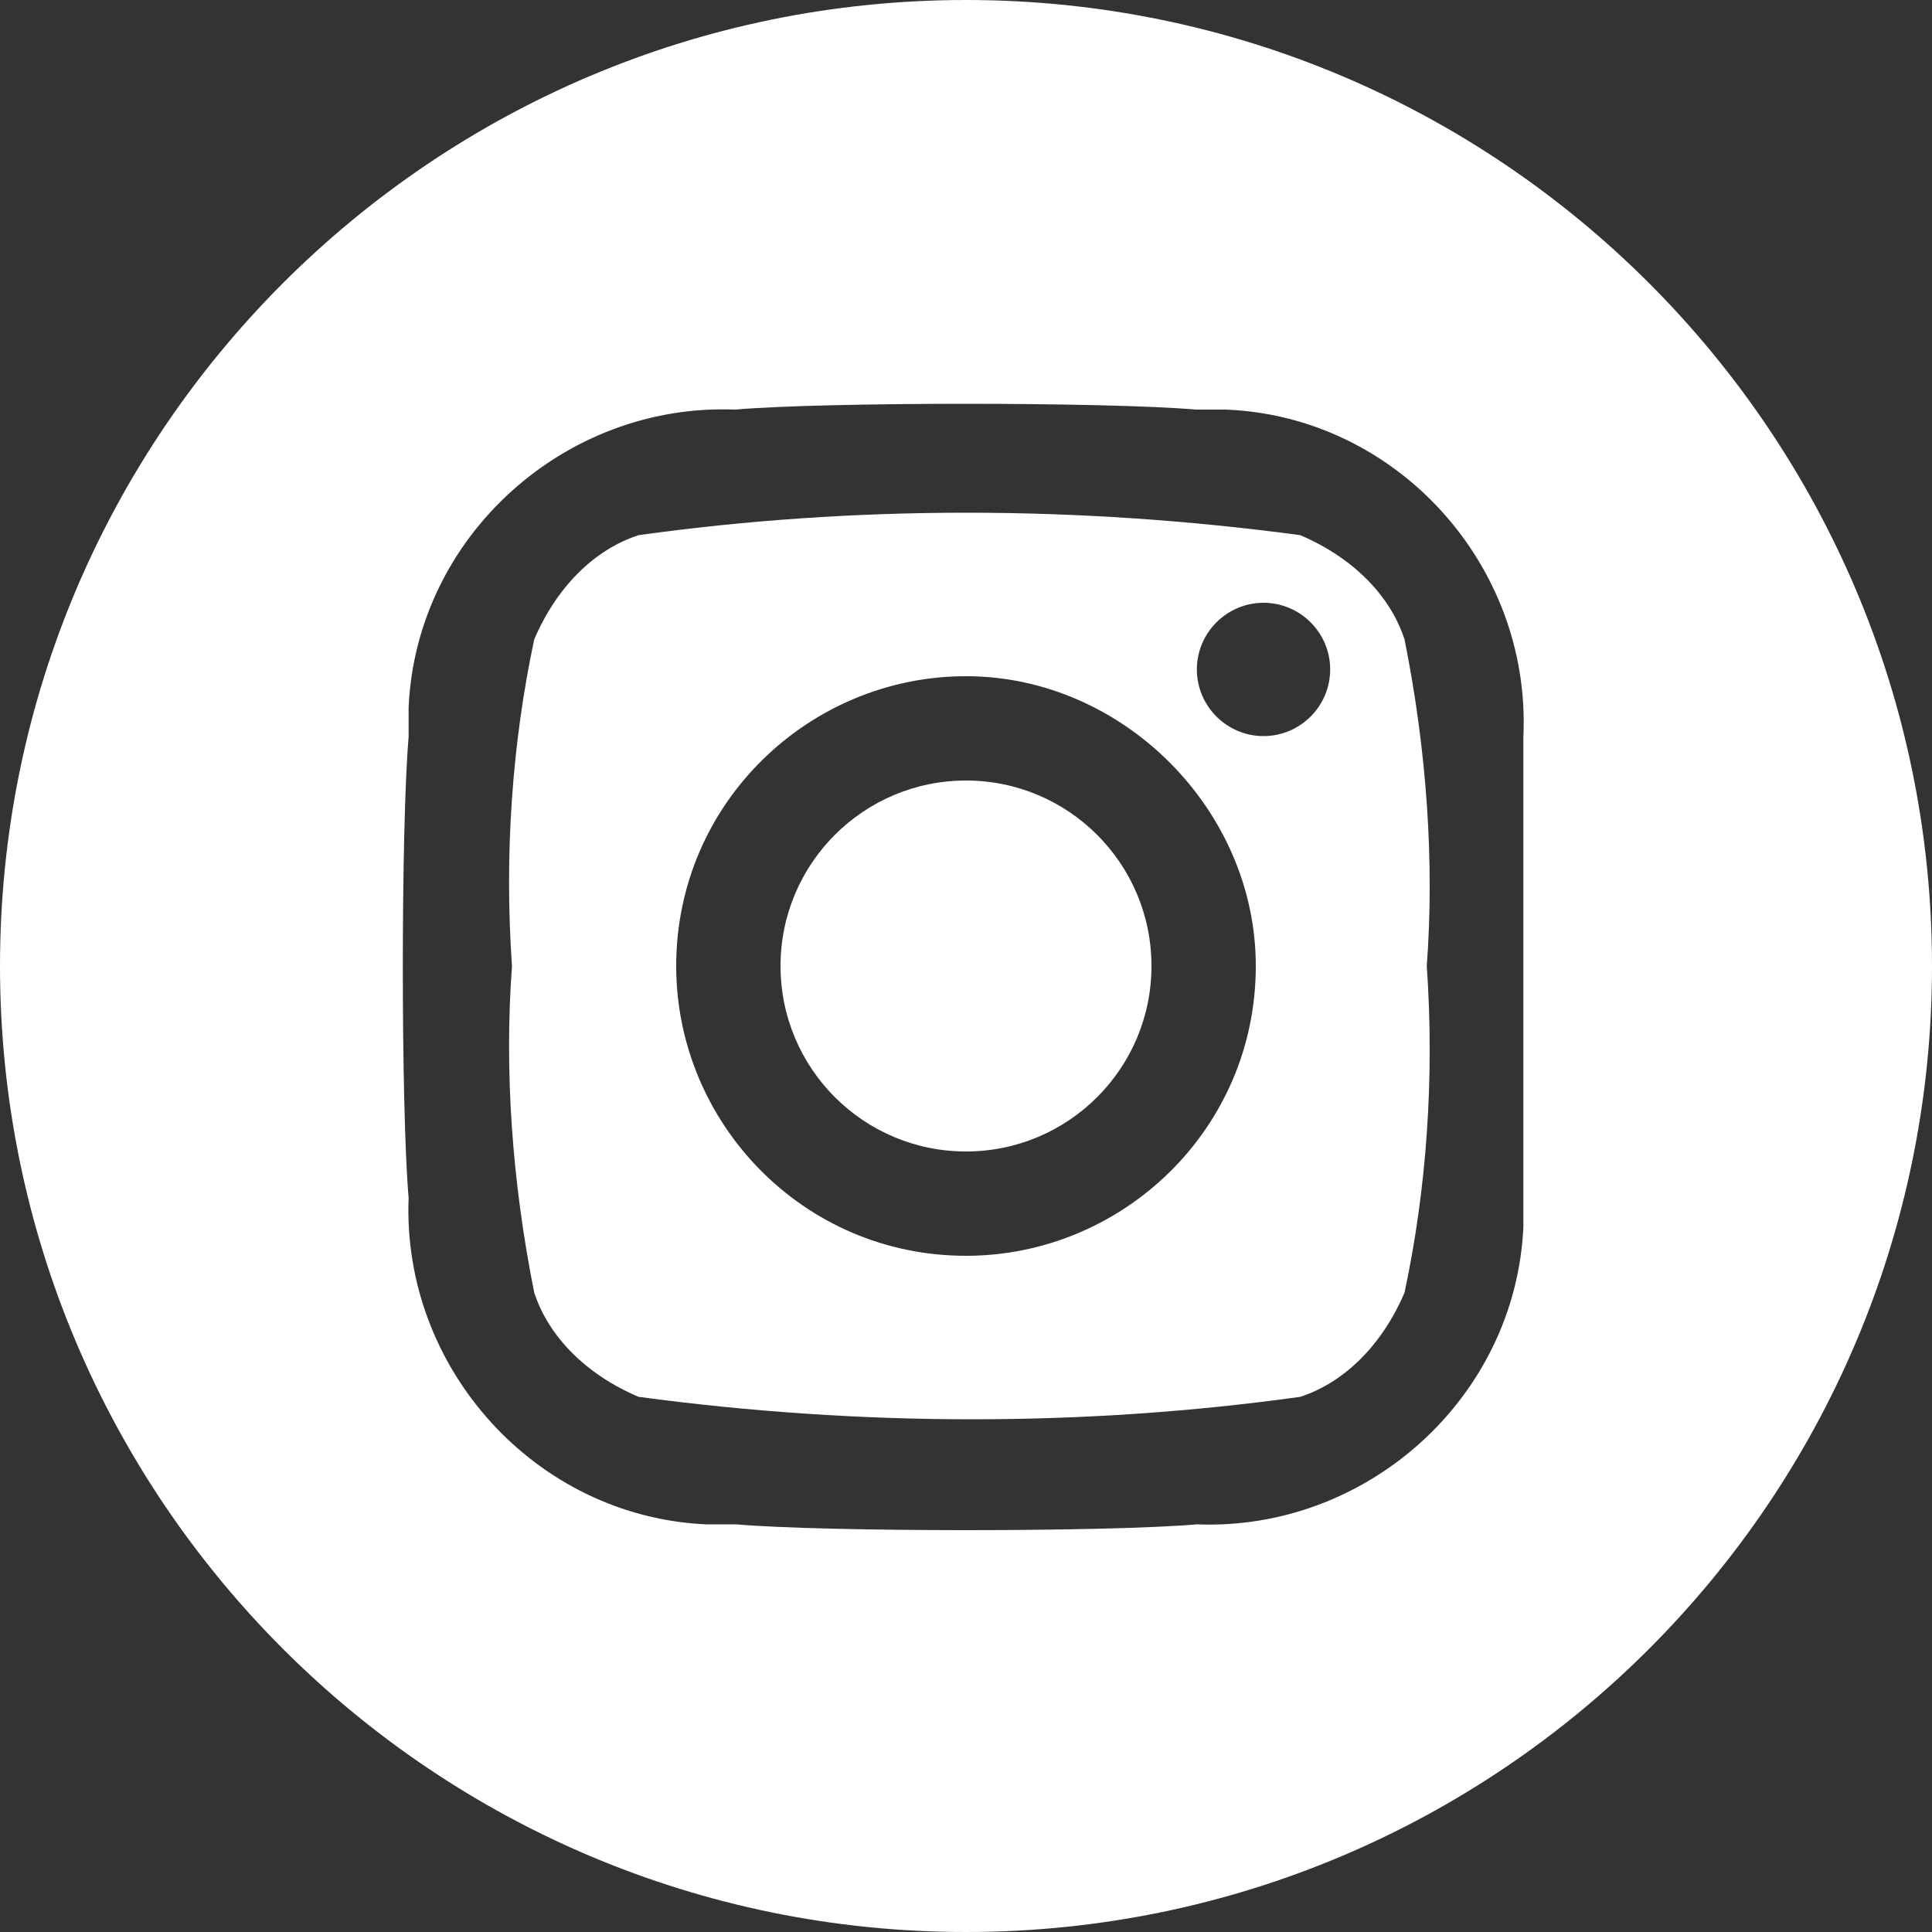 <svg xmlns="http://www.w3.org/2000/svg" xmlns:xlink="http://www.w3.org/1999/xlink" fill="none" version="1.1" width="60" height="60" viewBox="0 0 60 60"><rect x="0" y="0" width="60" height="60" fill="#333333" stroke="none"/><g><g><ellipse cx="30" cy="30" rx="5.76" ry="5.76" fill="#FFFFFF" fill-opacity="1" style="mix-blend-mode:passthrough"/></g><g><path d="M43.62,19.86C43.17,18.48,42,17.31,40.38,16.62C33.45,15.69,26.52,15.69,19.83,16.62C18.45,17.07,17.28,18.24,16.59,19.86C15.9,23.1,15.66,26.55,15.9,30C15.66,33.24,15.9,36.69,16.59,40.14C17.04,41.52,18.21,42.69,19.83,43.38C26.76,44.31,33.69,44.31,40.38,43.38C41.76,42.93,42.93,41.76,43.62,40.14C44.31,36.9,44.55,33.45,44.31,30C44.55,26.76,44.31,23.31,43.62,19.86ZM30,39C24.93,39,21,34.86,21,30C21,24.93,25.14,21,30,21C34.86,21,39,25.14,39,30C39,35.07,34.86,39,30,39ZM39.24,22.86C38.1,22.86,37.17,21.93,37.17,20.79C37.17,19.65,38.1,18.72,39.24,18.72C40.38,18.72,41.31,19.65,41.31,20.79C41.31,21.93,40.38,22.86,39.24,22.86Z" fill="#FFFFFF" fill-opacity="1" style="mix-blend-mode:passthrough"/></g><g><path d="M30,0C13.44,0,0,13.44,0,30C0,46.56,13.44,60,30,60C46.56,60,60,46.56,60,30C60,13.44,46.56,0,30,0ZM47.31,22.86L47.31,37.17L47.31,38.1C47.07,43.41,42.45,47.55,37.17,47.34C34.41,47.58,25.62,47.58,22.86,47.34L21.93,47.34C16.62,47.1,12.48,42.48,12.69,37.2C12.45,34.44,12.45,25.65,12.69,22.89L12.69,21.96C12.93,16.65,17.55,12.51,22.83,12.72C25.59,12.48,34.38,12.48,37.14,12.72L38.07,12.72C43.38,12.93,47.55,17.55,47.31,22.86Z" fill="#FFFFFF" fill-opacity="1" style="mix-blend-mode:passthrough"/></g></g></svg>